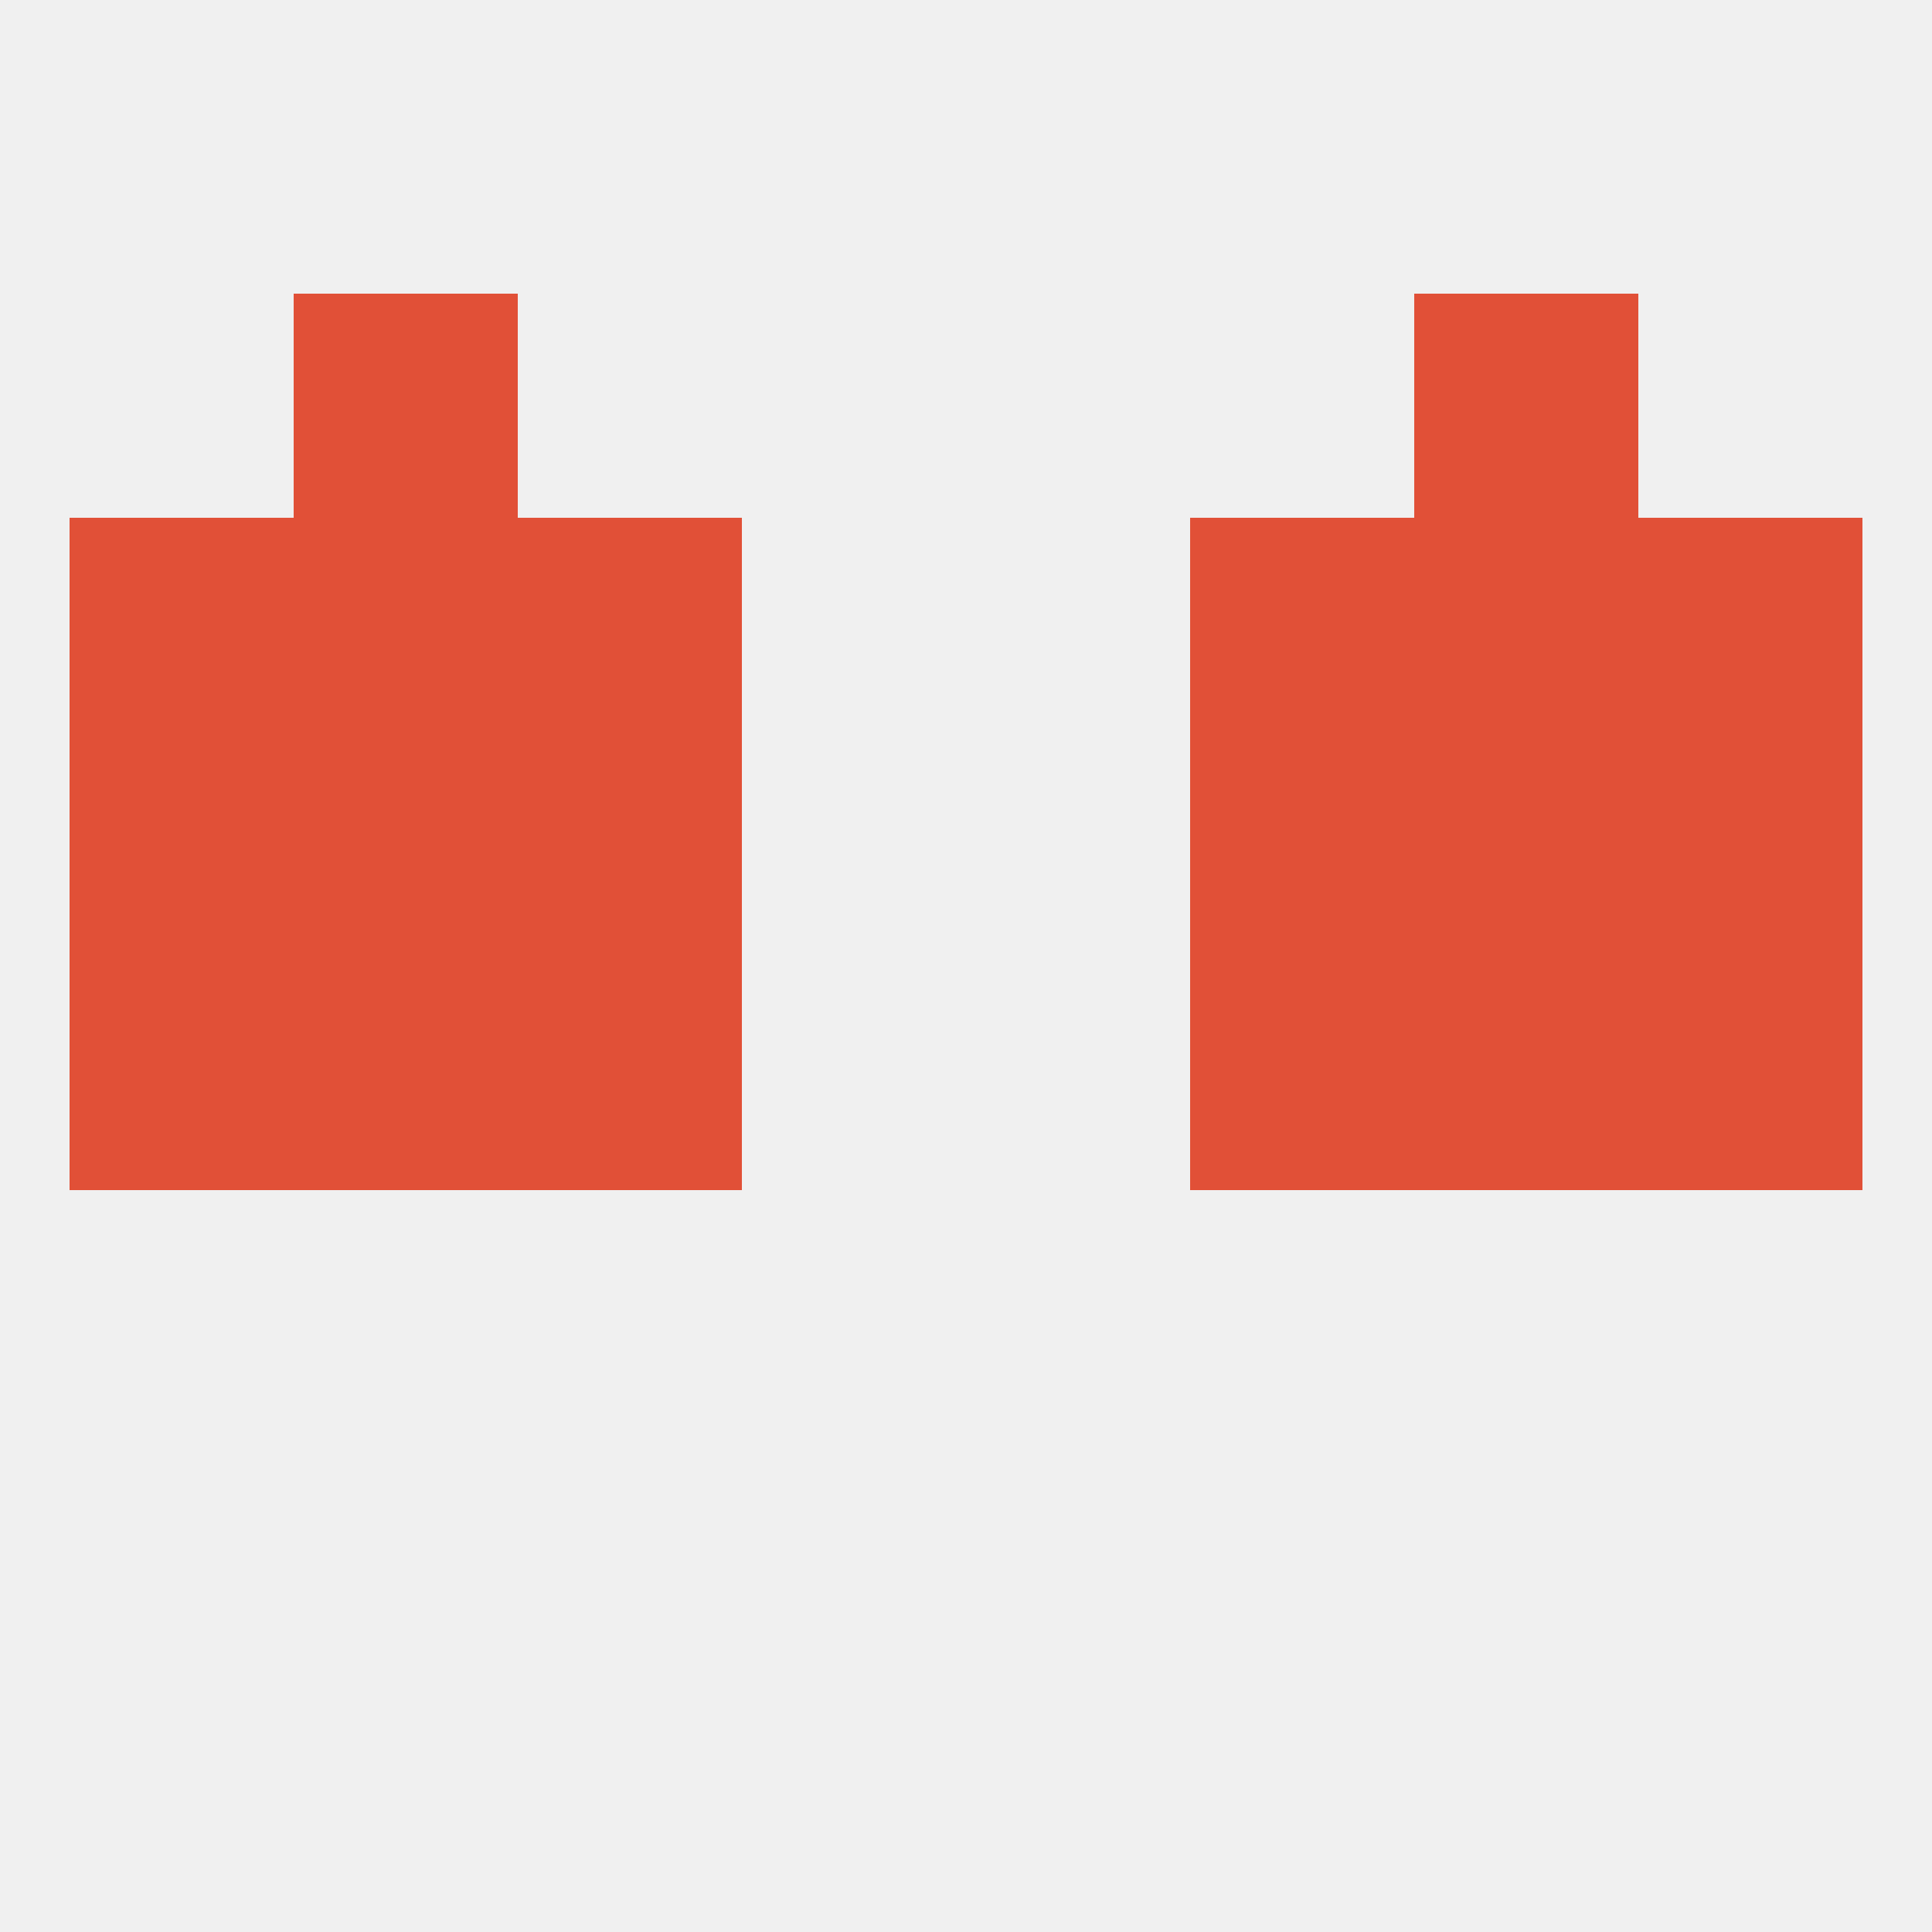 
<!--   <?xml version="1.0"?> -->
<svg version="1.1" baseprofile="full" xmlns="http://www.w3.org/2000/svg" xmlns:xlink="http://www.w3.org/1999/xlink" xmlns:ev="http://www.w3.org/2001/xml-events" width="250" height="250" viewBox="0 0 250 250" >
	<rect width="100%" height="100%" fill="rgba(240,240,240,255)"/>

	<rect x="212" y="125" width="29" height="29" fill="rgba(225,80,55,255)"/>
	<rect x="38" y="125" width="29" height="29" fill="rgba(225,80,55,255)"/>
	<rect x="183" y="125" width="29" height="29" fill="rgba(225,80,55,255)"/>
	<rect x="67" y="125" width="29" height="29" fill="rgba(225,80,55,255)"/>
	<rect x="154" y="125" width="29" height="29" fill="rgba(225,80,55,255)"/>
	<rect x="9" y="125" width="29" height="29" fill="rgba(225,80,55,255)"/>
	<rect x="9" y="96" width="29" height="29" fill="rgba(225,80,55,255)"/>
	<rect x="212" y="96" width="29" height="29" fill="rgba(225,80,55,255)"/>
	<rect x="67" y="96" width="29" height="29" fill="rgba(225,80,55,255)"/>
	<rect x="154" y="96" width="29" height="29" fill="rgba(225,80,55,255)"/>
	<rect x="38" y="96" width="29" height="29" fill="rgba(225,80,55,255)"/>
	<rect x="183" y="96" width="29" height="29" fill="rgba(225,80,55,255)"/>
	<rect x="154" y="67" width="29" height="29" fill="rgba(225,80,55,255)"/>
	<rect x="9" y="67" width="29" height="29" fill="rgba(225,80,55,255)"/>
	<rect x="212" y="67" width="29" height="29" fill="rgba(225,80,55,255)"/>
	<rect x="38" y="67" width="29" height="29" fill="rgba(225,80,55,255)"/>
	<rect x="183" y="67" width="29" height="29" fill="rgba(225,80,55,255)"/>
	<rect x="67" y="67" width="29" height="29" fill="rgba(225,80,55,255)"/>
	<rect x="38" y="38" width="29" height="29" fill="rgba(225,80,55,255)"/>
	<rect x="183" y="38" width="29" height="29" fill="rgba(225,80,55,255)"/>
</svg>